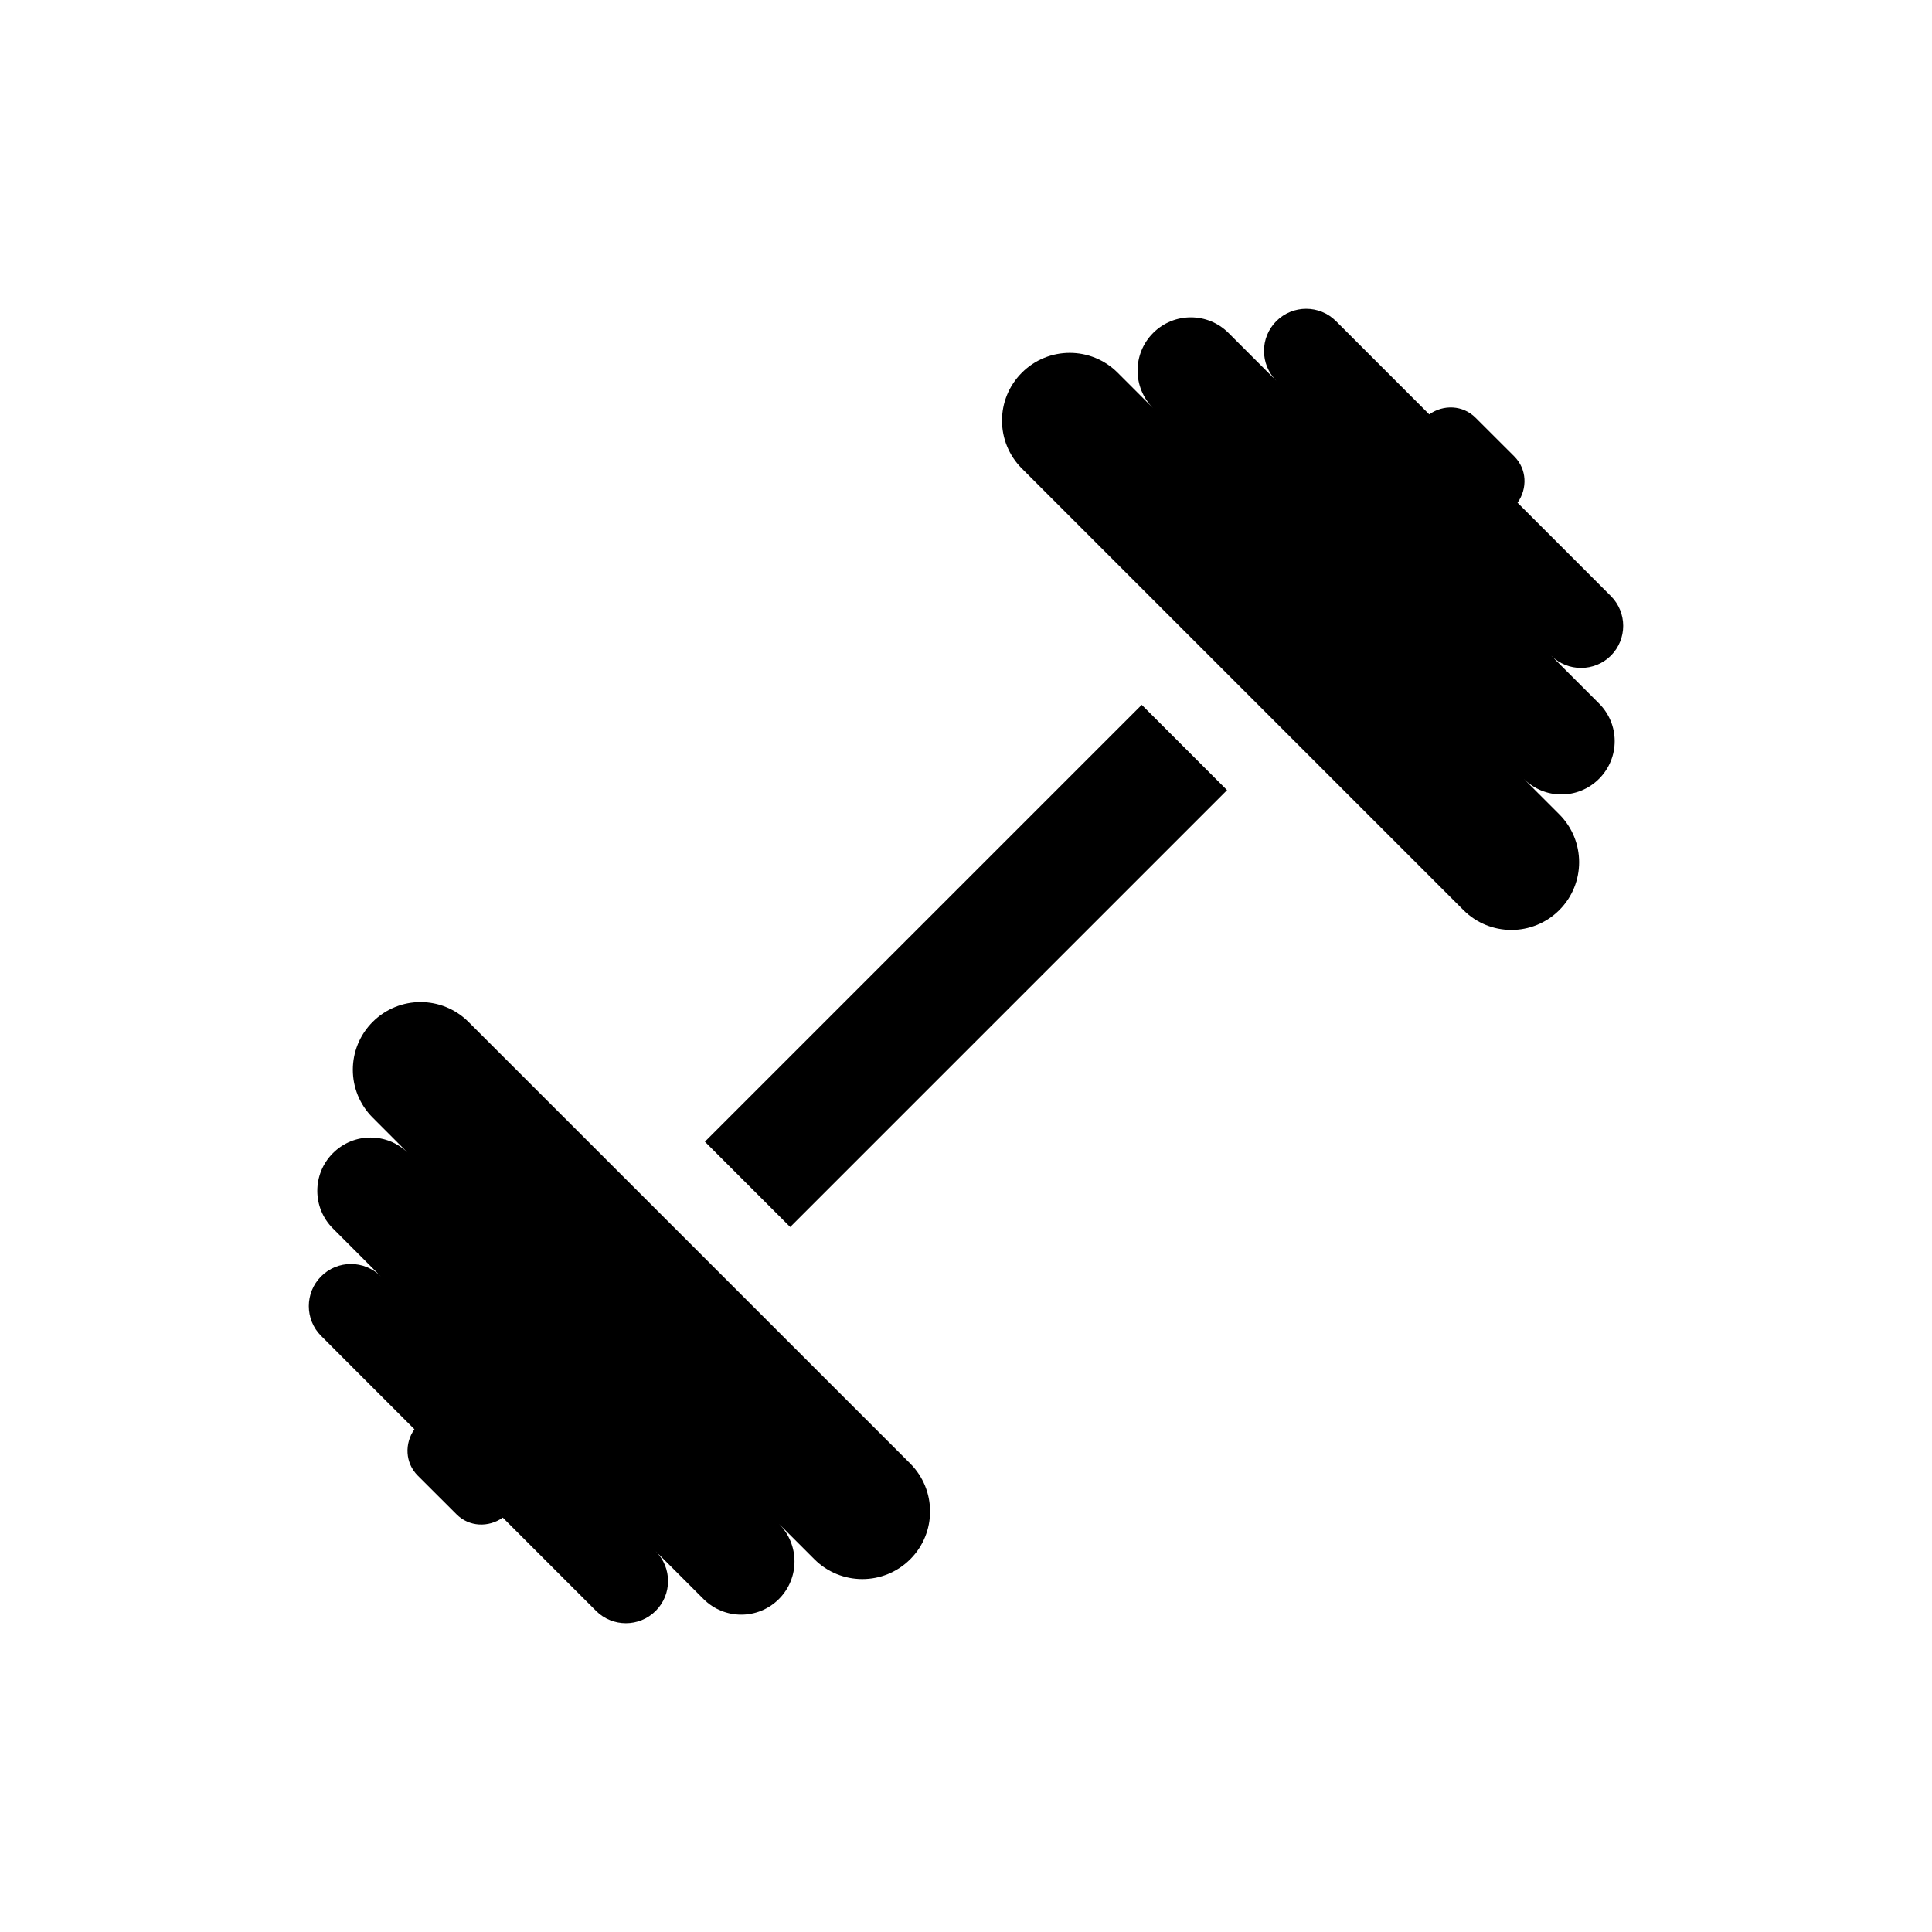 <?xml version="1.0" encoding="UTF-8"?>
<!-- Uploaded to: SVG Repo, www.svgrepo.com, Generator: SVG Repo Mixer Tools -->
<svg fill="#000000" width="800px" height="800px" version="1.1" viewBox="144 144 512 512" xmlns="http://www.w3.org/2000/svg">
 <g>
  <path d="m469.18 353.4-115.77 115.77-22.609-22.609 115.77-115.77z"/>
  <path d="m242.76 414.81c-7.008 7.008-7.008 18.375 0 25.363l9.414 9.43c-5.512-5.527-14.438-5.527-19.949 0-5.512 5.512-5.512 14.438 0 19.949l12.676 12.691c-4.359-4.359-11.445-4.359-15.793 0-4.359 4.344-4.359 11.445 0 15.793l24.719 24.734c-2.66 3.746-2.488 8.91 0.883 12.281l10.25 10.234c3.352 3.387 8.535 3.559 12.281 0.898l24.719 24.719c4.359 4.359 11.445 4.359 15.809 0 4.359-4.359 4.359-11.445 0-15.809l12.676 12.676c5.527 5.512 14.438 5.512 19.965 0 5.527-5.512 5.512-14.453 0-19.965l9.414 9.414c7.023 7.008 18.375 7.008 25.395 0 7.008-6.992 7.008-18.359 0-25.363l-117.06-117.04c-7.023-7.008-18.391-7.008-25.398-0.004z"/>
  <path d="m522.77 253.82-24.719-24.719c-4.359-4.359-11.445-4.359-15.809 0-4.359 4.359-4.359 11.445 0 15.809l-12.676-12.676c-5.512-5.512-14.453-5.512-19.965 0-5.512 5.512-5.512 14.453 0 19.949l-9.414-9.414c-7.008-7.008-18.375-7.008-25.379 0-7.023 7.008-7.008 18.375-0.016 25.379l117.04 117.04c7.008 7.008 18.391 7.008 25.395 0 7.008-7.008 7.008-18.375 0-25.379l-9.414-9.414c5.512 5.527 14.438 5.527 19.949 0 5.527-5.527 5.527-14.438 0-19.965l-12.676-12.676c4.344 4.344 11.461 4.344 15.809 0 4.359-4.359 4.359-11.445-0.016-15.809l-24.719-24.719c2.676-3.762 2.504-8.91-0.867-12.281l-10.25-10.234c-3.363-3.383-8.527-3.559-12.277-0.895z"/>
 </g>
</svg>